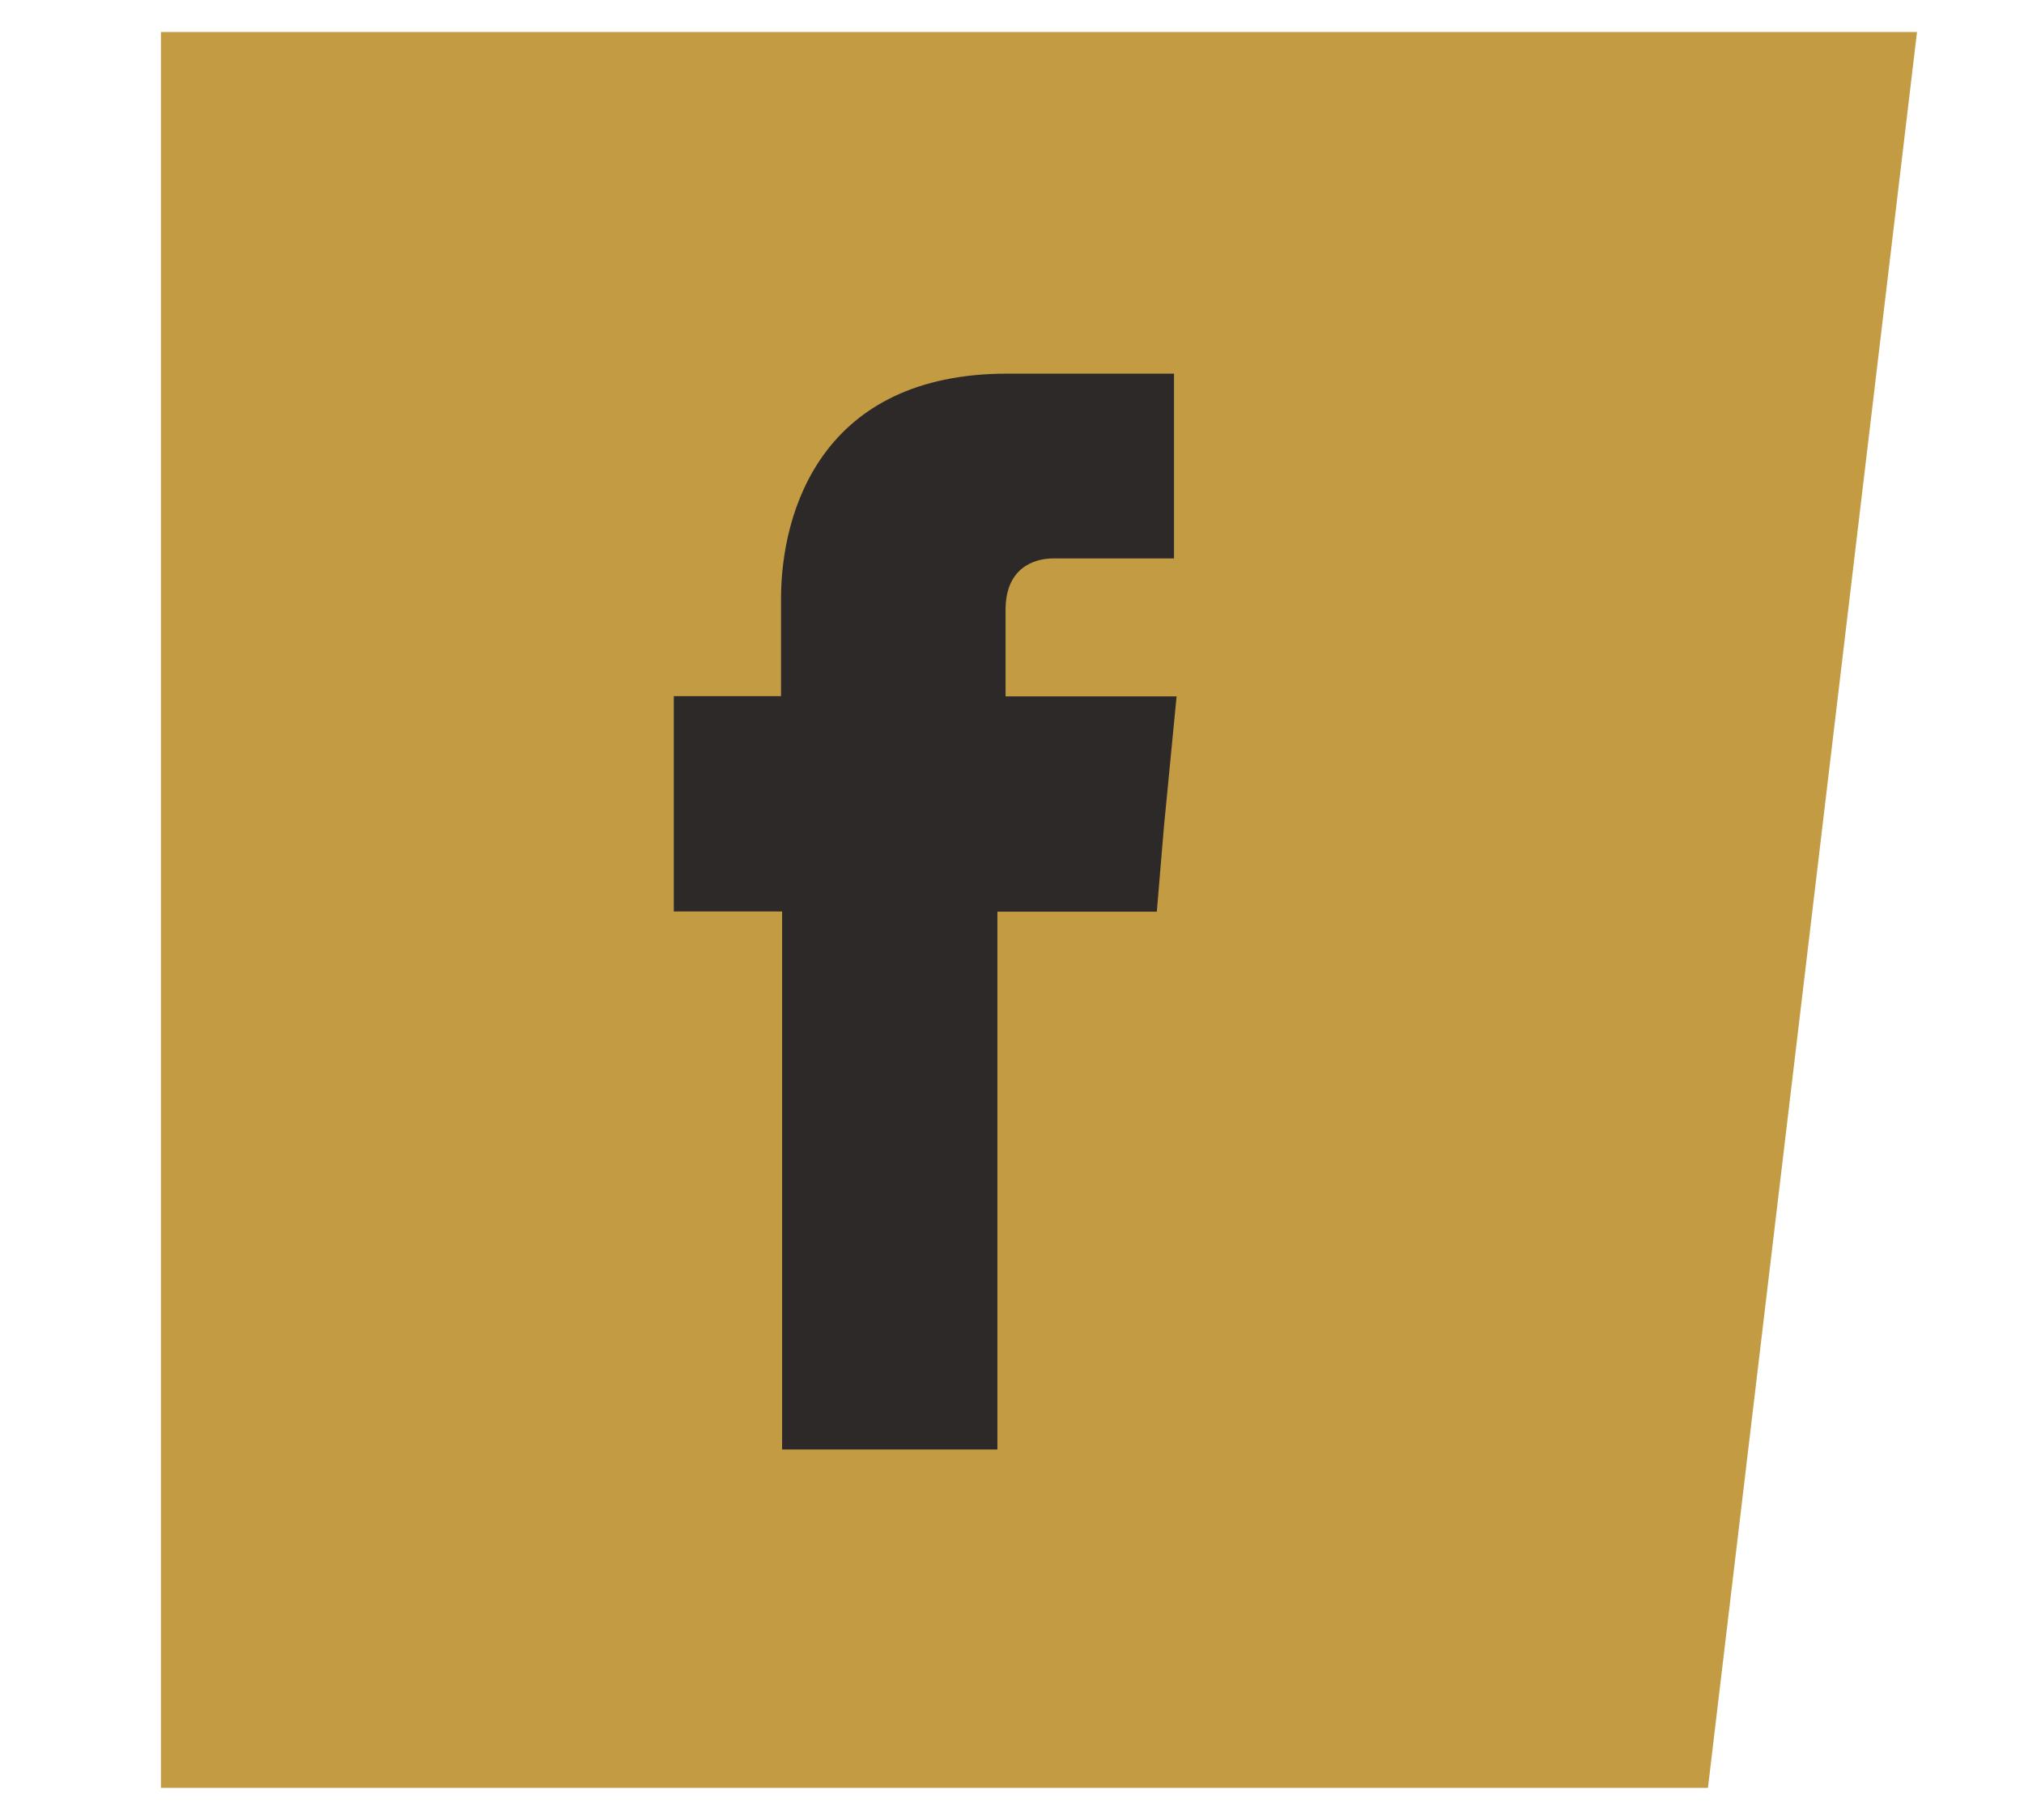 <?xml version="1.0" encoding="UTF-8"?>
<svg xmlns="http://www.w3.org/2000/svg" xmlns:xlink="http://www.w3.org/1999/xlink" version="1.1" id="Layer_1" x="0px" y="0px" viewBox="0 0 942 847" style="enable-background:new 0 0 942 847;" xml:space="preserve">
<style type="text/css">
	.st0{fill:#C29B42;}
	.st1{fill-rule:evenodd;clip-rule:evenodd;fill:#2D2929;}
</style>
<polygon class="st0" points="794.9,832.1 74.9,832.1 74.9,14.9 892.2,14.9 "></polygon>
<path class="st1" d="M468,324.1v-40.3c0-19.3,13-23.9,22.2-23.9c8.8,0,56.2,0,56.2,0v-86h-77.6c-86,0-105.3,63.7-105.3,104.8v45.3  h-49.9v60.4v39.8H364v250.4h100.2V424.3h74.2l3.3-39.4l5.9-60.8L468,324.1L468,324.1z"></path>
</svg>
